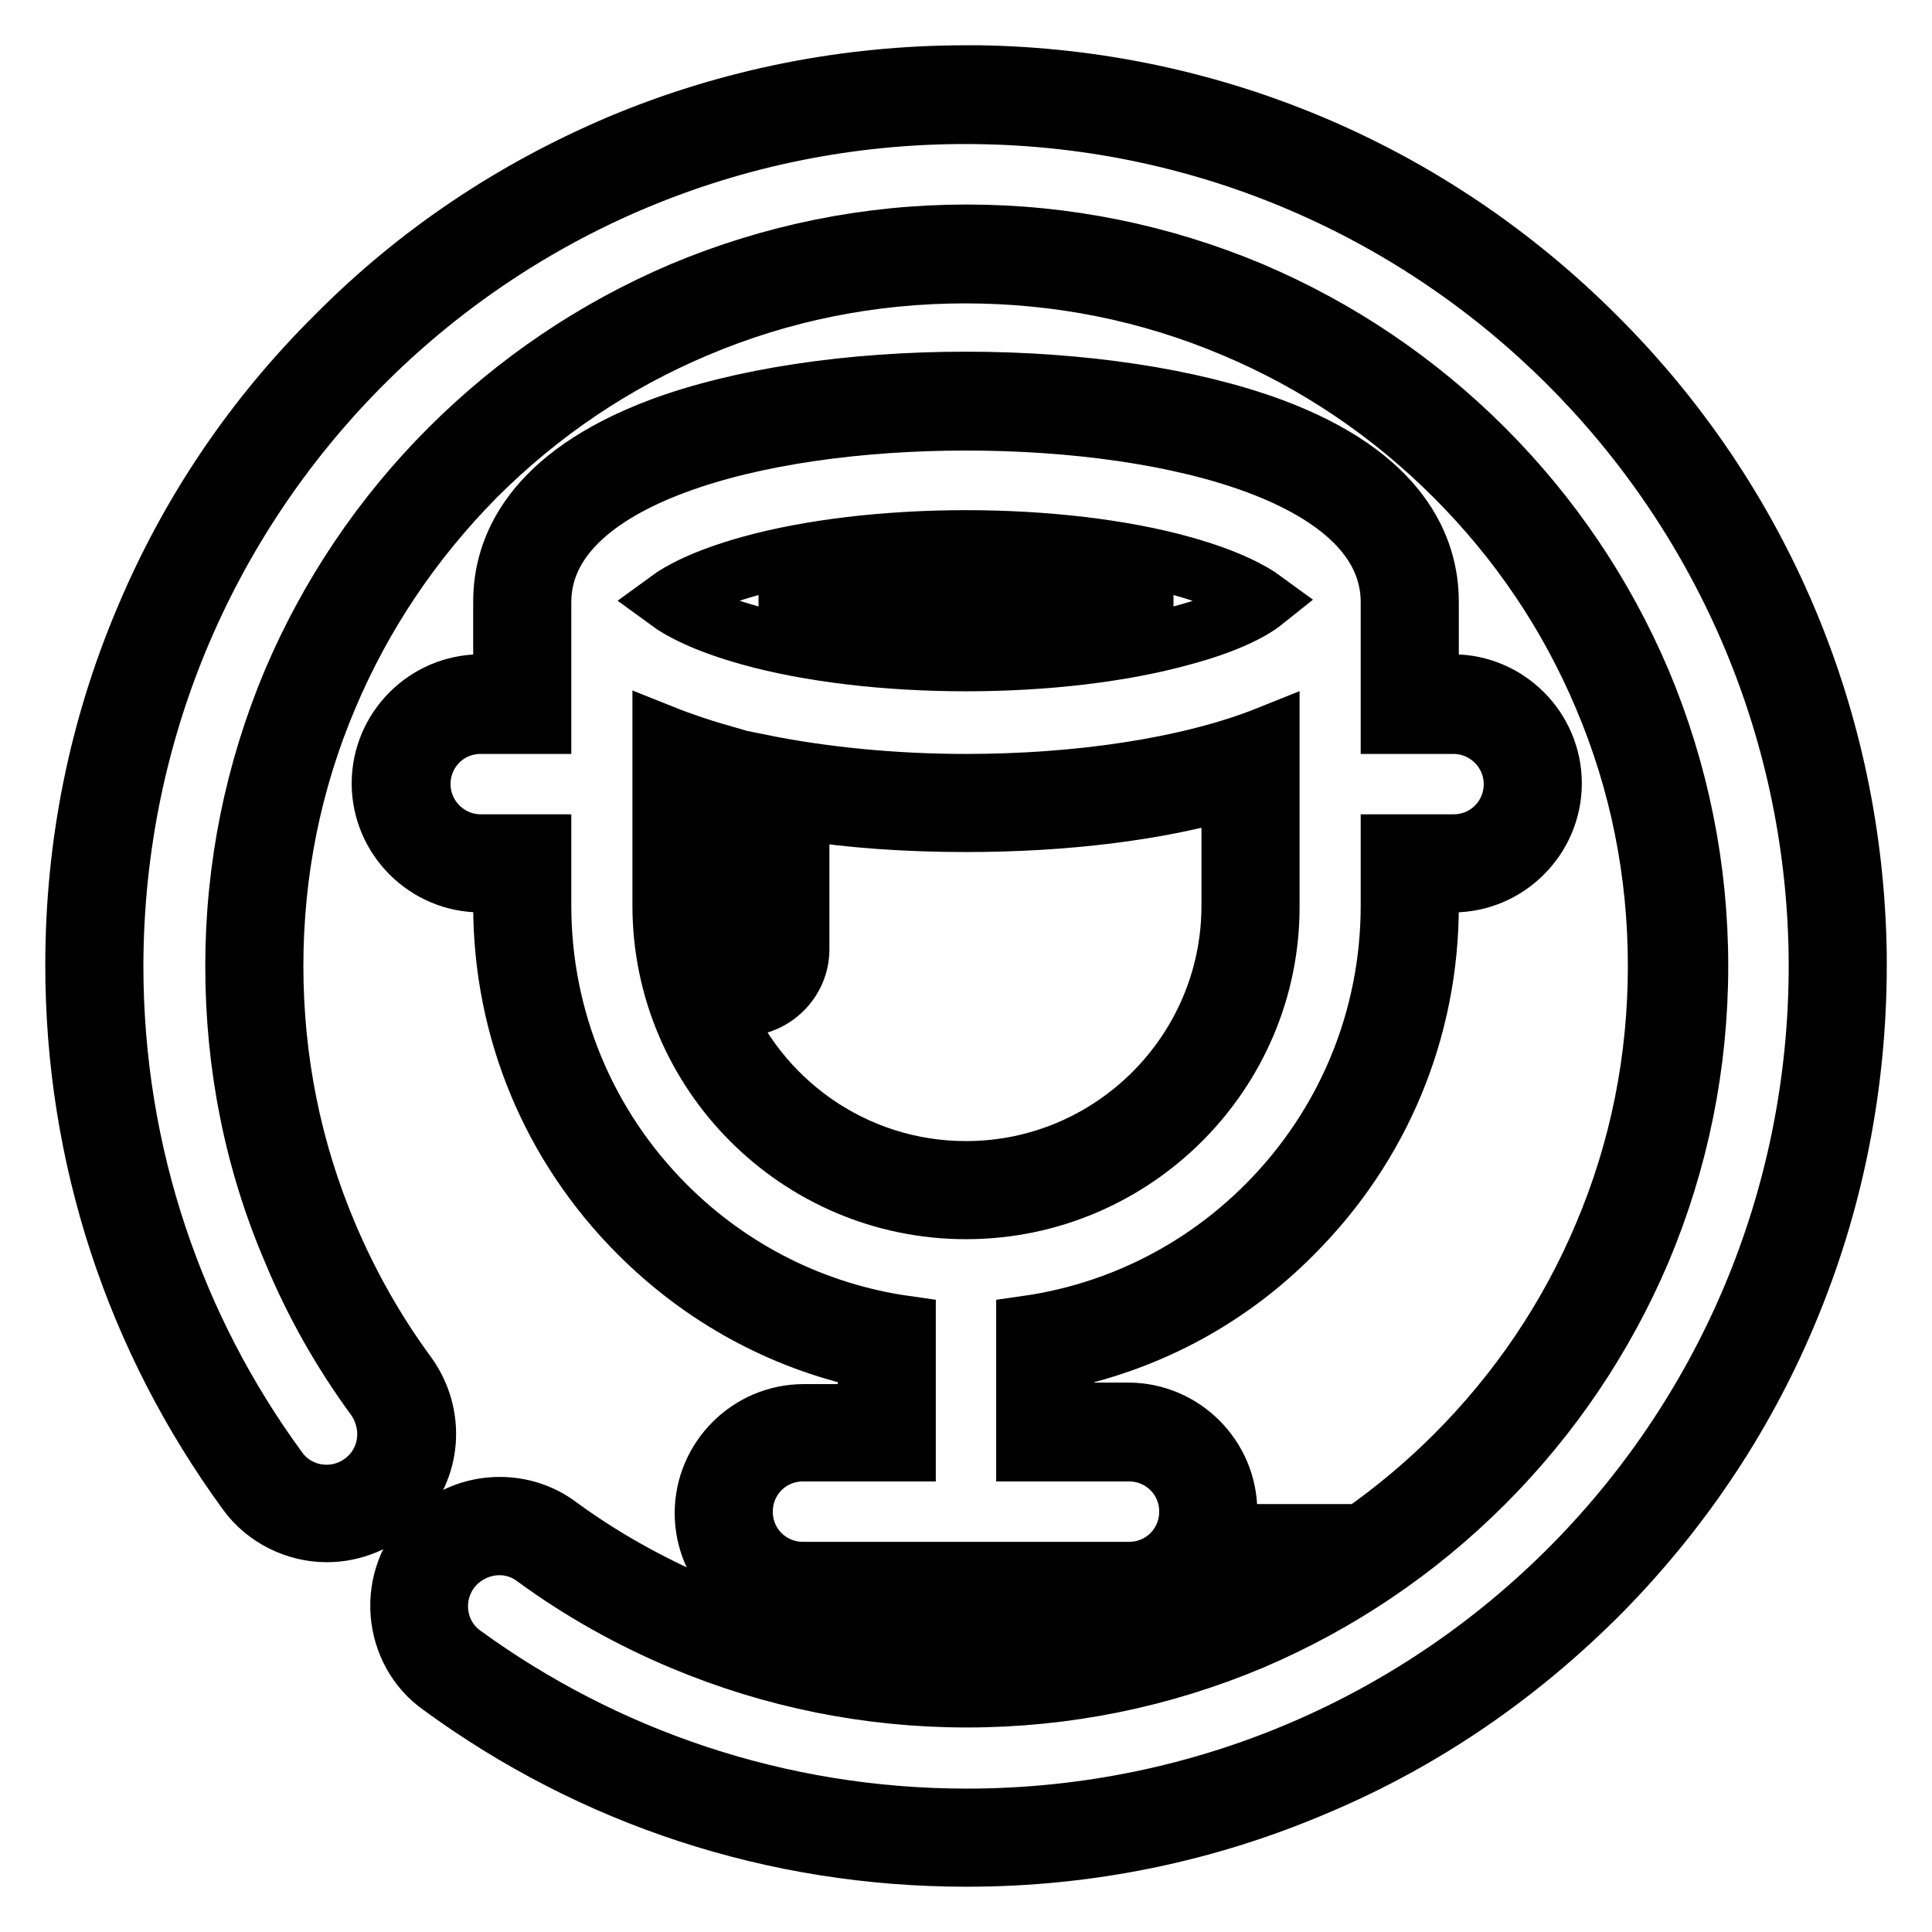 <?xml version="1.0" encoding="utf-8"?>
<!-- Svg Vector Icons : http://www.onlinewebfonts.com/icon -->
<!DOCTYPE svg PUBLIC "-//W3C//DTD SVG 1.1//EN" "http://www.w3.org/Graphics/SVG/1.1/DTD/svg11.dtd">
<svg version="1.1" xmlns="http://www.w3.org/2000/svg" xmlns:xlink="http://www.w3.org/1999/xlink" x="0px" y="0px" viewBox="0 0 256 256" enable-background="new 0 0 256 256" xml:space="preserve">
<g> <path stroke-width="8" fill-opacity="0" stroke="#000000"  d="M246,126.2c-0.5-30.8-12.7-59.8-34.6-81.6c-21.8-21.8-50.8-34.1-81.6-34.6c-0.6,0-1.2,0-1.8,0 c-15.9,0-31.4,3.1-45.9,9.2C68,25.2,55.4,33.6,44.6,44.5C33.7,55.3,25.2,67.9,19.3,81.9c-6.2,14.6-9.3,30-9.3,46 c0,25.3,7.9,49.4,22.8,69.8c2.4,3.3,6.4,5.3,10.5,5.3c3.5,0,6.8-1.4,9.3-3.8c4.6-4.6,5.1-11.7,1.3-17c-4.2-5.7-7.7-11.9-10.5-18.5 c-4.8-11.3-7.2-23.3-7.2-35.7c0-12.4,2.4-24.4,7.2-35.7C48,81.4,54.6,71.6,63,63.1c8.5-8.5,18.3-15.1,29.2-19.7 c11.3-4.8,23.3-7.2,35.7-7.2c12.4,0,24.4,2.4,35.7,7.2c10.9,4.6,20.7,11.2,29.2,19.7c8.5,8.5,15.1,18.3,19.7,29.2 c4.8,11.3,7.2,23.3,7.2,35.7c0,12.4-2.4,24.4-7.2,35.7c-4.6,10.9-11.2,20.7-19.7,29.2c-3.9,3.9-8,7.3-12.4,10.4h-18.2 c0.2-1,0.4-2,0.4-3c0-7.2-5.9-13.1-13.1-13.1h-8.5V180c11.5-2.5,21.9-8.1,30.3-16.6c11.6-11.6,18-27,18-43.4v-3.1h3.2 c7.2,0,13.1-5.9,13.1-13.1c0-7.2-5.9-13.1-13.1-13.1h-3.2v-11c0-6.9-3.6-16.6-20.9-23c-10.6-3.9-25-6.1-40.4-6.1 c-15.5,0-29.9,2.2-40.4,6.1c-17.3,6.5-20.9,16.1-20.9,23v11h-3c-7.2,0-13.1,5.9-13.1,13.1c0,7.2,5.9,13.1,13.1,13.1h3v3.1 c0,16.4,6.4,31.8,18,43.4c8.4,8.4,18.8,14.1,30.3,16.6v7.4h-8.5c-7.2,0-13.1,5.9-13.1,13.1c0,7.2,5.9,13.1,13.1,13.1h43.2 c4.2,0,7.9-2,10.3-5.1h12.5c-2.8,1.6-5.7,3-8.7,4.2c-11.3,4.8-23.3,7.2-35.7,7.2c-12.4,0-24.4-2.4-35.7-7.2 c-6.5-2.8-12.8-6.3-18.5-10.5c-2.3-1.7-5-2.5-7.7-2.5c-3.5,0-6.8,1.4-9.3,3.8c-2.7,2.7-4.1,6.4-3.8,10.3c0.3,3.8,2.2,7.3,5.3,9.5 C78.6,238.1,102.7,246,128,246h0.1c16.1,0,31.7-3.2,46.4-9.5c14.2-6,26.8-14.7,37.7-25.7c10.8-11,19.3-23.8,25.1-38.1 C243.3,158,246.2,142.3,246,126.2L246,126.2z M128,82.7c-9.7,0-19.1-1.1-26.5-3c7.4-1.9,16.8-3,26.5-3s19.1,1.1,26.5,3 C147.1,81.6,137.7,82.7,128,82.7z M98.4,133.3c4.1,0,7.5-3.4,7.5-7.5v-18.5c6.9,1.1,14.5,1.6,22.1,1.6c13.1,0,25.4-1.5,35.2-4.4 V120c0,19.4-15.8,35.2-35.2,35.2c-15,0-27.8-9.4-32.9-22.6C96.1,133.1,97.2,133.3,98.4,133.3z"/> <path stroke-width="8" fill-opacity="0" stroke="#000000"  d="M71.7,111.9v8.1c0,15,5.9,29.2,16.5,39.8c8.7,8.7,19.8,14.2,31.8,15.9v16.6h-13.6c-4.5,0-8,3.6-8,8 c0,4.5,3.6,8,8,8h43.2c4.5,0,8-3.6,8-8c0-4.5-3.6-8-8-8h-13.6v-16.6c12-1.7,23.1-7.2,31.8-15.9c10.6-10.6,16.5-24.8,16.5-39.8v-8.1 h8.3c4.5,0,8-3.6,8-8s-3.6-8-8-8h-8.3v-16v-0.1c0-16.7-28.3-24.1-56.3-24.1c-28,0-56.3,7.5-56.3,24.1v16.1h-8c-4.5,0-8,3.6-8,8 s3.6,8,8,8H71.7L71.7,111.9z M128,160.2c-22.2,0-40.2-18.1-40.2-40.2V97.4c2.5,1,5.2,1.9,8,2.7v25.7c0,1.4,1.1,2.5,2.5,2.5 s2.5-1.1,2.5-2.5v-24.5c8.4,1.7,17.8,2.6,27.2,2.6c14.7,0,29.5-2.1,40.2-6.4V120C168.3,142.1,150.2,160.2,128,160.2z M99.4,75 c7.9-2.2,18.1-3.4,28.6-3.4c10.5,0,20.7,1.2,28.6,3.4c6.1,1.7,9.3,3.5,10.8,4.6c-1.5,1.2-4.8,3-10.8,4.6 c-7.9,2.2-18.1,3.4-28.6,3.4c-10.5,0-20.7-1.2-28.6-3.4c-6.1-1.7-9.3-3.5-10.8-4.6C90.1,78.5,93.3,76.7,99.4,75L99.4,75z"/> <path stroke-width="8" fill-opacity="0" stroke="#000000"  d="M241,126.3C240,65.3,190.8,16,129.7,15.1C66.5,14.1,15.1,64.8,15,128c0,25,8.1,48.1,21.8,66.8 c2.9,4,8.7,4.4,12.2,0.9c2.8-2.8,3.1-7.2,0.8-10.5c-4.4-6-8.1-12.5-11-19.5c-5.1-11.9-7.6-24.6-7.6-37.7s2.6-25.8,7.6-37.7 c4.9-11.5,11.9-21.9,20.8-30.8s19.3-15.9,30.8-20.8c11.9-5,24.6-7.6,37.7-7.6s25.8,2.6,37.7,7.6c11.5,4.9,21.9,11.9,30.8,20.8 s15.9,19.3,20.8,30.8c5,11.9,7.6,24.6,7.6,37.7s-2.6,25.8-7.6,37.7c-4.9,11.5-11.9,21.9-20.8,30.8c-8.9,8.9-19.3,15.9-30.8,20.8 c-11.9,5-24.6,7.6-37.7,7.6s-25.8-2.6-37.7-7.6c-6.9-2.9-13.5-6.6-19.5-11c-3.2-2.4-7.6-2-10.5,0.8c-3.5,3.5-3.1,9.3,0.9,12.2 C80,232.9,103.1,241,128.1,241C191.3,241,241.9,189.5,241,126.3L241,126.3z"/></g>
</svg>